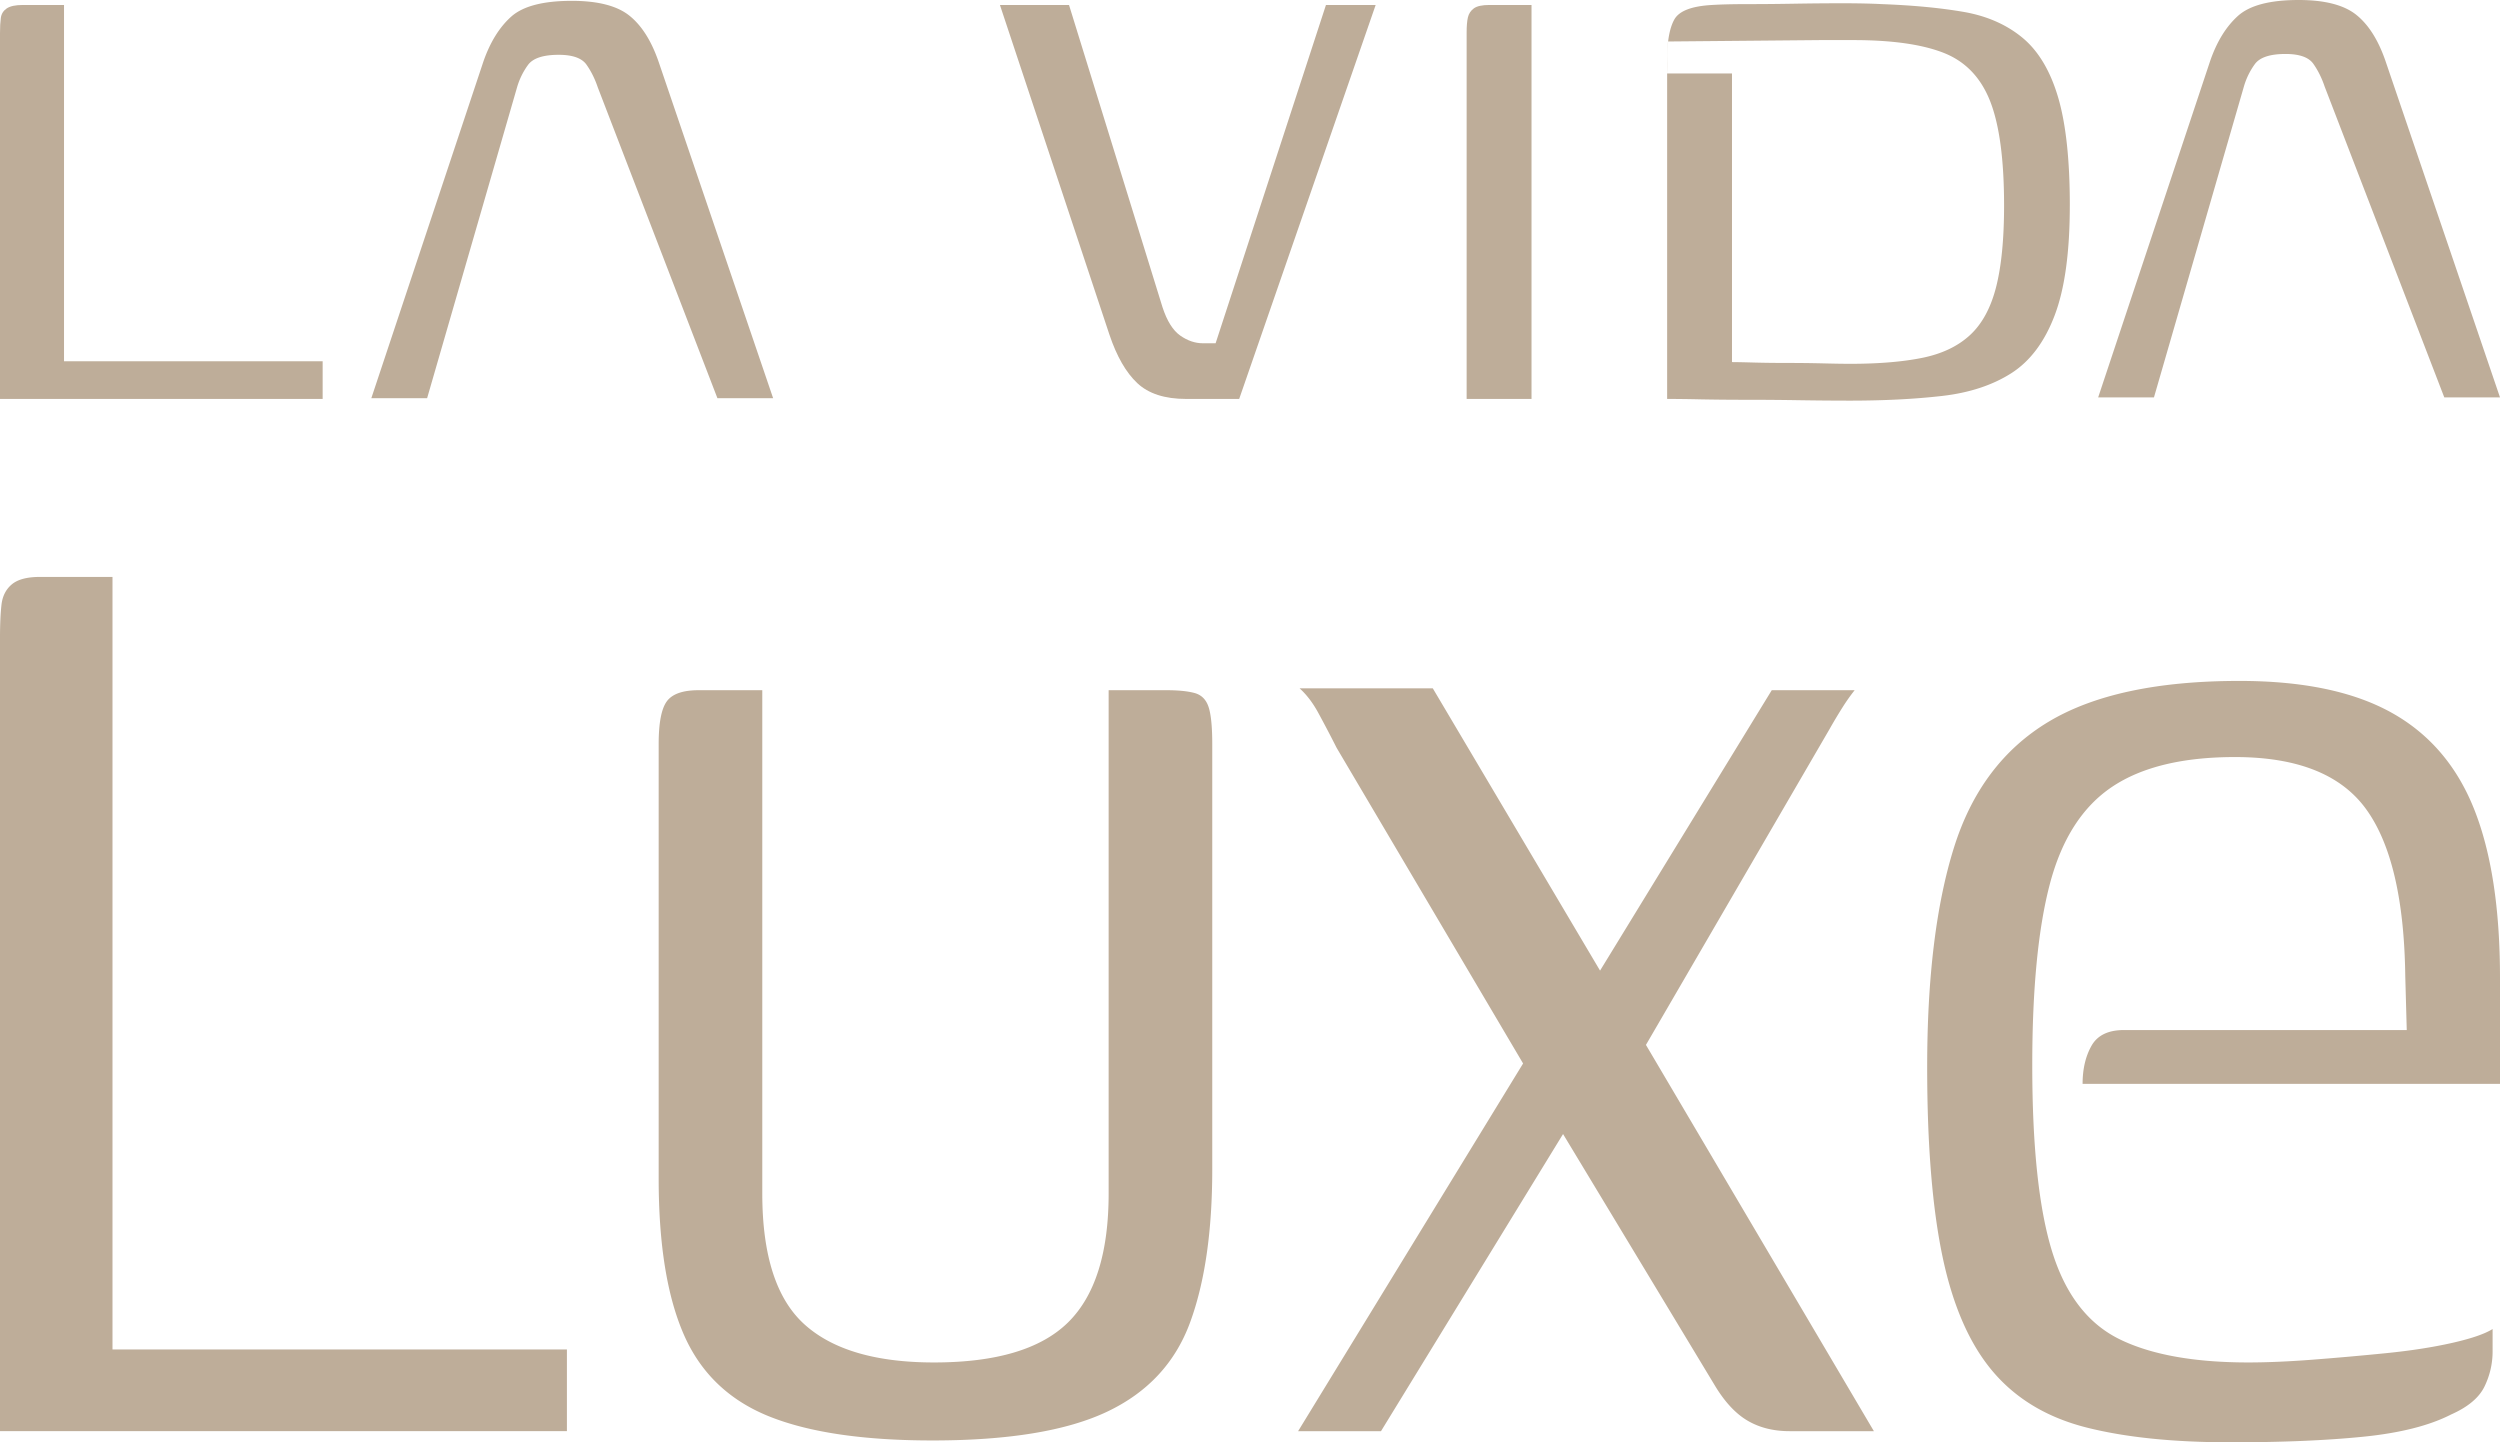 <svg xmlns="http://www.w3.org/2000/svg" width="359.273" height="207.273" fill="none"><path d="M9.2 0v51.2h37.168v5.415H0V4.061C0 3.16.04 2.42.121 1.846.201 1.27.485.82.968.493 1.454.166 2.22 0 3.27 0h5.932Z" style="fill:#bead99;fill-rule:evenodd;mix-blend-mode:normal" transform="translate(0 .716)"/><path d="M26.755 56.615c-3.068 0-5.409-.757-7.021-2.277-1.615-1.519-2.947-3.836-3.995-6.953L0 0h9.929l13.438 43.447c.647 1.969 1.494 3.323 2.544 4.061 1.047.738 2.137 1.108 3.266 1.108h1.818L46.853 0h7.143L34.383 56.615h-7.628Z" style="fill:#bead99;fill-rule:evenodd;mix-blend-mode:normal" transform="translate(143.699 .716)"/><path d="M0 56.617V3.94c0-.901.06-1.618.182-2.154.121-.533.404-.963.85-1.293C1.474.166 2.221 0 3.271 0h6.053v56.615H.002L0 56.617Z" style="fill:#bead99;fill-rule:evenodd;mix-blend-mode:normal" transform="translate(210.769 .714)"/><path d="M57.88 29.045c0 6.728-.726 12.001-2.18 15.816-1.45 3.814-3.53 6.585-6.234 8.307-2.705 1.722-6.014 2.811-9.927 3.262-3.915.45-8.335.676-13.256.676-2.343 0-4.782-.021-7.325-.062a446.666 446.666 0 0 0-7.504-.061c-2.46 0-4.681-.022-6.66-.062a229.252 229.252 0 0 0-4.781-.062V8.125c0-2.626.343-4.555 1.029-5.786C1.725 1.108 3.525.413 6.43.247 7.72.167 9.414.123 11.514.123c2.1 0 4.338-.019 6.72-.061 2.38-.04 4.7-.062 6.961-.062s4.156.043 5.69.123c4.437.166 8.332.534 11.683 1.108 3.348.574 6.174 1.805 8.475 3.694 2.298 1.888 4.014 4.74 5.145 8.554 1.13 3.814 1.694 9.005 1.694 15.569l-.002-.003ZM.15 5.492c-.207 1.264-.14 4.592-.14 4.592l9.323.007v41.476c.564 0 1.593.021 3.087.062 1.493.042 3.127.061 4.902.061 1.776 0 3.491.022 5.146.062 1.652.043 2.924.062 3.813.062 4.116 0 7.586-.287 10.411-.861 2.824-.575 5.104-1.661 6.84-3.262 1.736-1.6 2.984-3.895 3.752-6.892.765-2.993 1.15-6.91 1.15-11.754 0-6.564-.665-11.548-1.997-14.954-1.332-3.404-3.554-5.724-6.657-6.953-3.109-1.229-7.447-1.846-13.014-1.846h-4.781" style="fill:#bead99;mix-blend-mode:normal" transform="translate(239.57 .47)"/><path d="M.002 57.108 16.103 8.74c.969-2.787 2.301-4.941 3.995-6.462C21.792.76 24.698 0 28.814 0c3.71 0 6.456.697 8.232 2.092 1.773 1.398 3.187 3.61 4.237 6.645l16.465 48.37H0l.002.001Zm8.018 0h41.722L32.547 12.434c-.415-1.231-.957-2.318-1.622-3.262-.667-.942-1.995-1.416-3.992-1.416-2.247 0-3.724.493-4.43 1.478a10.34 10.34 0 0 0-1.558 3.2L8.02 57.108Z" style="fill:#bead99;mix-blend-mode:normal" transform="translate(301.524)"/><path d="M.002 57.108 16.103 8.74c.969-2.787 2.301-4.941 3.995-6.462C21.792.76 24.698 0 28.814 0c3.71 0 6.456.697 8.232 2.092 1.773 1.398 3.187 3.61 4.237 6.645l16.465 48.37H0l.002.001Zm8.018 0h41.722L32.547 12.434c-.415-1.231-.957-2.318-1.622-3.262-.667-.942-1.995-1.416-3.992-1.416-2.247 0-3.724.493-4.43 1.478a10.339 10.339 0 0 0-1.558 3.2L8.02 57.108Z" style="fill:#bead99;mix-blend-mode:normal" transform="translate(53.359 .121)"/><path d="M16.166 0v111.02H81.47v11.742H0V8.807C0 6.85.07 5.248.213 4.003.354 2.758.85 1.78 1.702 1.067 2.552.356 3.9 0 5.743 0h10.423Zm93.381 16.28v72.322c0 8.896 2.021 15.168 6.063 18.815 4.041 3.647 10.245 5.471 18.612 5.471 8.934 0 15.351-1.913 19.25-5.738 3.9-3.825 5.85-10.008 5.85-18.548V16.28h8.296c1.702 0 3.049.134 4.041.4.993.267 1.667.935 2.021 2.002.355 1.067.532 2.847.532 5.337v61.115c0 8.896-1.064 16.235-3.191 22.017s-6.097 10.052-11.912 12.81c-5.814 2.758-14.18 4.137-25.1 4.137-9.926 0-17.761-1.157-23.505-3.469-5.743-2.314-9.82-6.228-12.23-11.743-2.411-5.516-3.617-12.988-3.617-22.418V24.02c0-3.025.39-5.071 1.17-6.138.78-1.068 2.305-1.602 4.574-1.602h9.146Zm77.003 106.483 32.332-52.841-26.802-45.37a183.346 183.346 0 0 0-2.659-5.07c-.78-1.423-1.666-2.58-2.659-3.47h19.145l24.036 40.566 24.675-40.298h11.912a28.324 28.324 0 0 0-1.702 2.402 76.135 76.135 0 0 0-1.914 3.202l-26.377 45.369 32.758 55.51h-12.124c-2.27 0-4.255-.489-5.956-1.468-1.702-.978-3.262-2.624-4.68-4.937l-21.91-36.295-26.163 42.7H186.55Zm134.009 1.601c-8.225 0-15.138-.712-20.739-2.135-5.602-1.424-10.069-4.092-13.402-8.007-3.332-3.914-5.743-9.385-7.232-16.412-1.489-7.028-2.233-16.146-2.233-27.355 0-12.81 1.276-23.307 3.829-31.491 2.552-8.184 7.09-14.234 13.613-18.148 6.523-3.914 15.67-5.871 27.44-5.871 9.076 0 16.344 1.512 21.804 4.537 5.459 3.024 9.43 7.65 11.911 13.877 2.482 6.227 3.723 14.323 3.723 24.286v15.212h-59.985c0-2.135.425-3.959 1.276-5.471s2.411-2.269 4.68-2.269h40.628l-.213-7.739c-.141-11.03-2.02-19.037-5.637-24.019-3.616-4.981-9.891-7.472-18.825-7.472-7.516 0-13.401 1.423-17.655 4.27-4.254 2.847-7.232 7.472-8.934 13.877-1.702 6.405-2.553 15.123-2.553 26.154 0 11.743.958 20.683 2.872 26.821 1.914 6.138 5.14 10.319 9.678 12.543 4.539 2.224 10.707 3.336 18.507 3.336 2.694 0 5.778-.133 9.252-.4a451.71 451.71 0 0 0 10.53-.934c3.545-.356 6.7-.845 9.466-1.468 2.765-.623 4.715-1.29 5.85-2.002v3.203c0 1.779-.391 3.469-1.17 5.07-.781 1.602-2.376 2.936-4.787 4.004-3.12 1.601-7.338 2.668-12.656 3.202-5.318.534-11.664.801-19.038.801Z" style="fill:#bead99;mix-blend-mode:normal" transform="translate(0 82.909)"/></svg>
